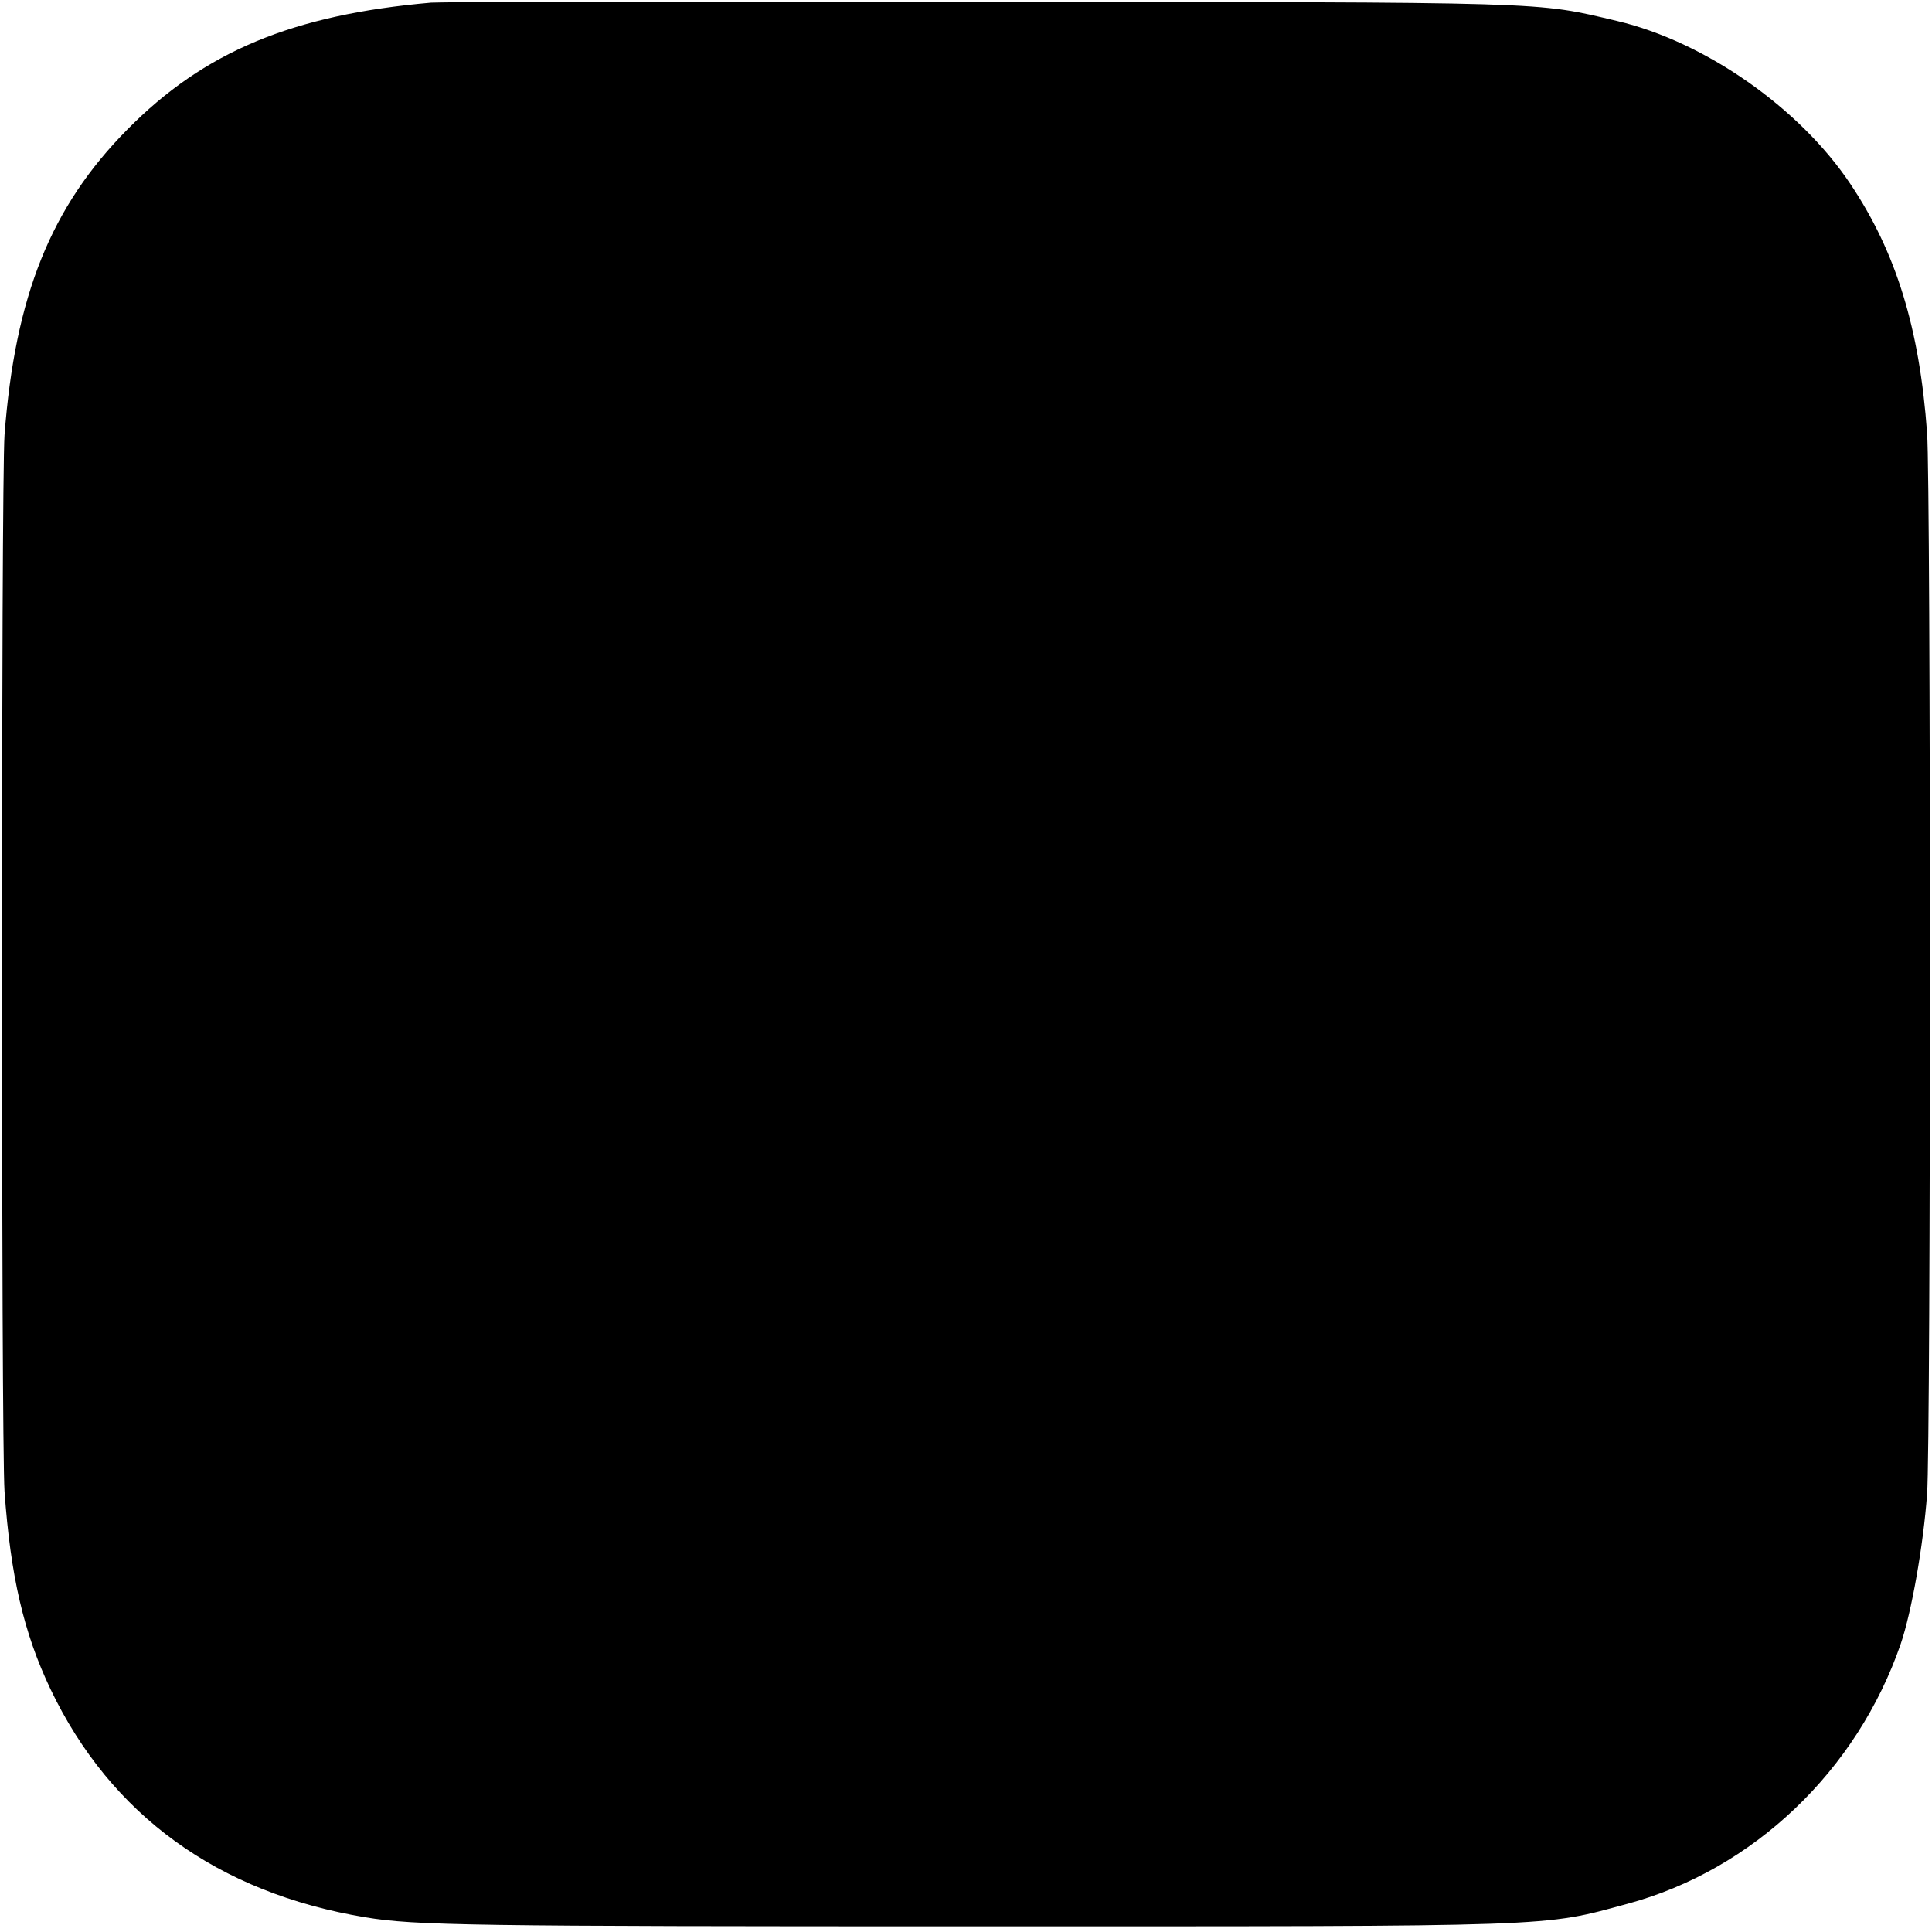 <?xml version="1.0" standalone="no"?>
<!DOCTYPE svg PUBLIC "-//W3C//DTD SVG 20010904//EN"
 "http://www.w3.org/TR/2001/REC-SVG-20010904/DTD/svg10.dtd">
<svg version="1.0" xmlns="http://www.w3.org/2000/svg"
 width="513pt" height="513pt" viewBox="0 0 513 513"
 preserveAspectRatio="xMidYMid meet">
<g transform="translate(0,513) scale(0.1,-0.1)"
fill="#000000" stroke="none">
<path d="M1145 5123 c-368 -32 -603 -130 -807 -337 -203 -205 -298 -442 -326
-811 -9 -130 -9 -2668 0 -2805 16 -225 51 -376 122 -525 160 -335 445 -541
836 -606 133 -22 280 -24 1625 -24 1557 0 1498 -2 1727 60 333 90 609 353 725
690 29 85 60 262 70 398 10 134 10 2681 0 2817 -20 278 -82 480 -204 662 -135
202 -386 377 -618 432 -220 52 -164 50 -1690 51 -781 1 -1438 0 -1460 -2z"/>
</g>
</svg>

